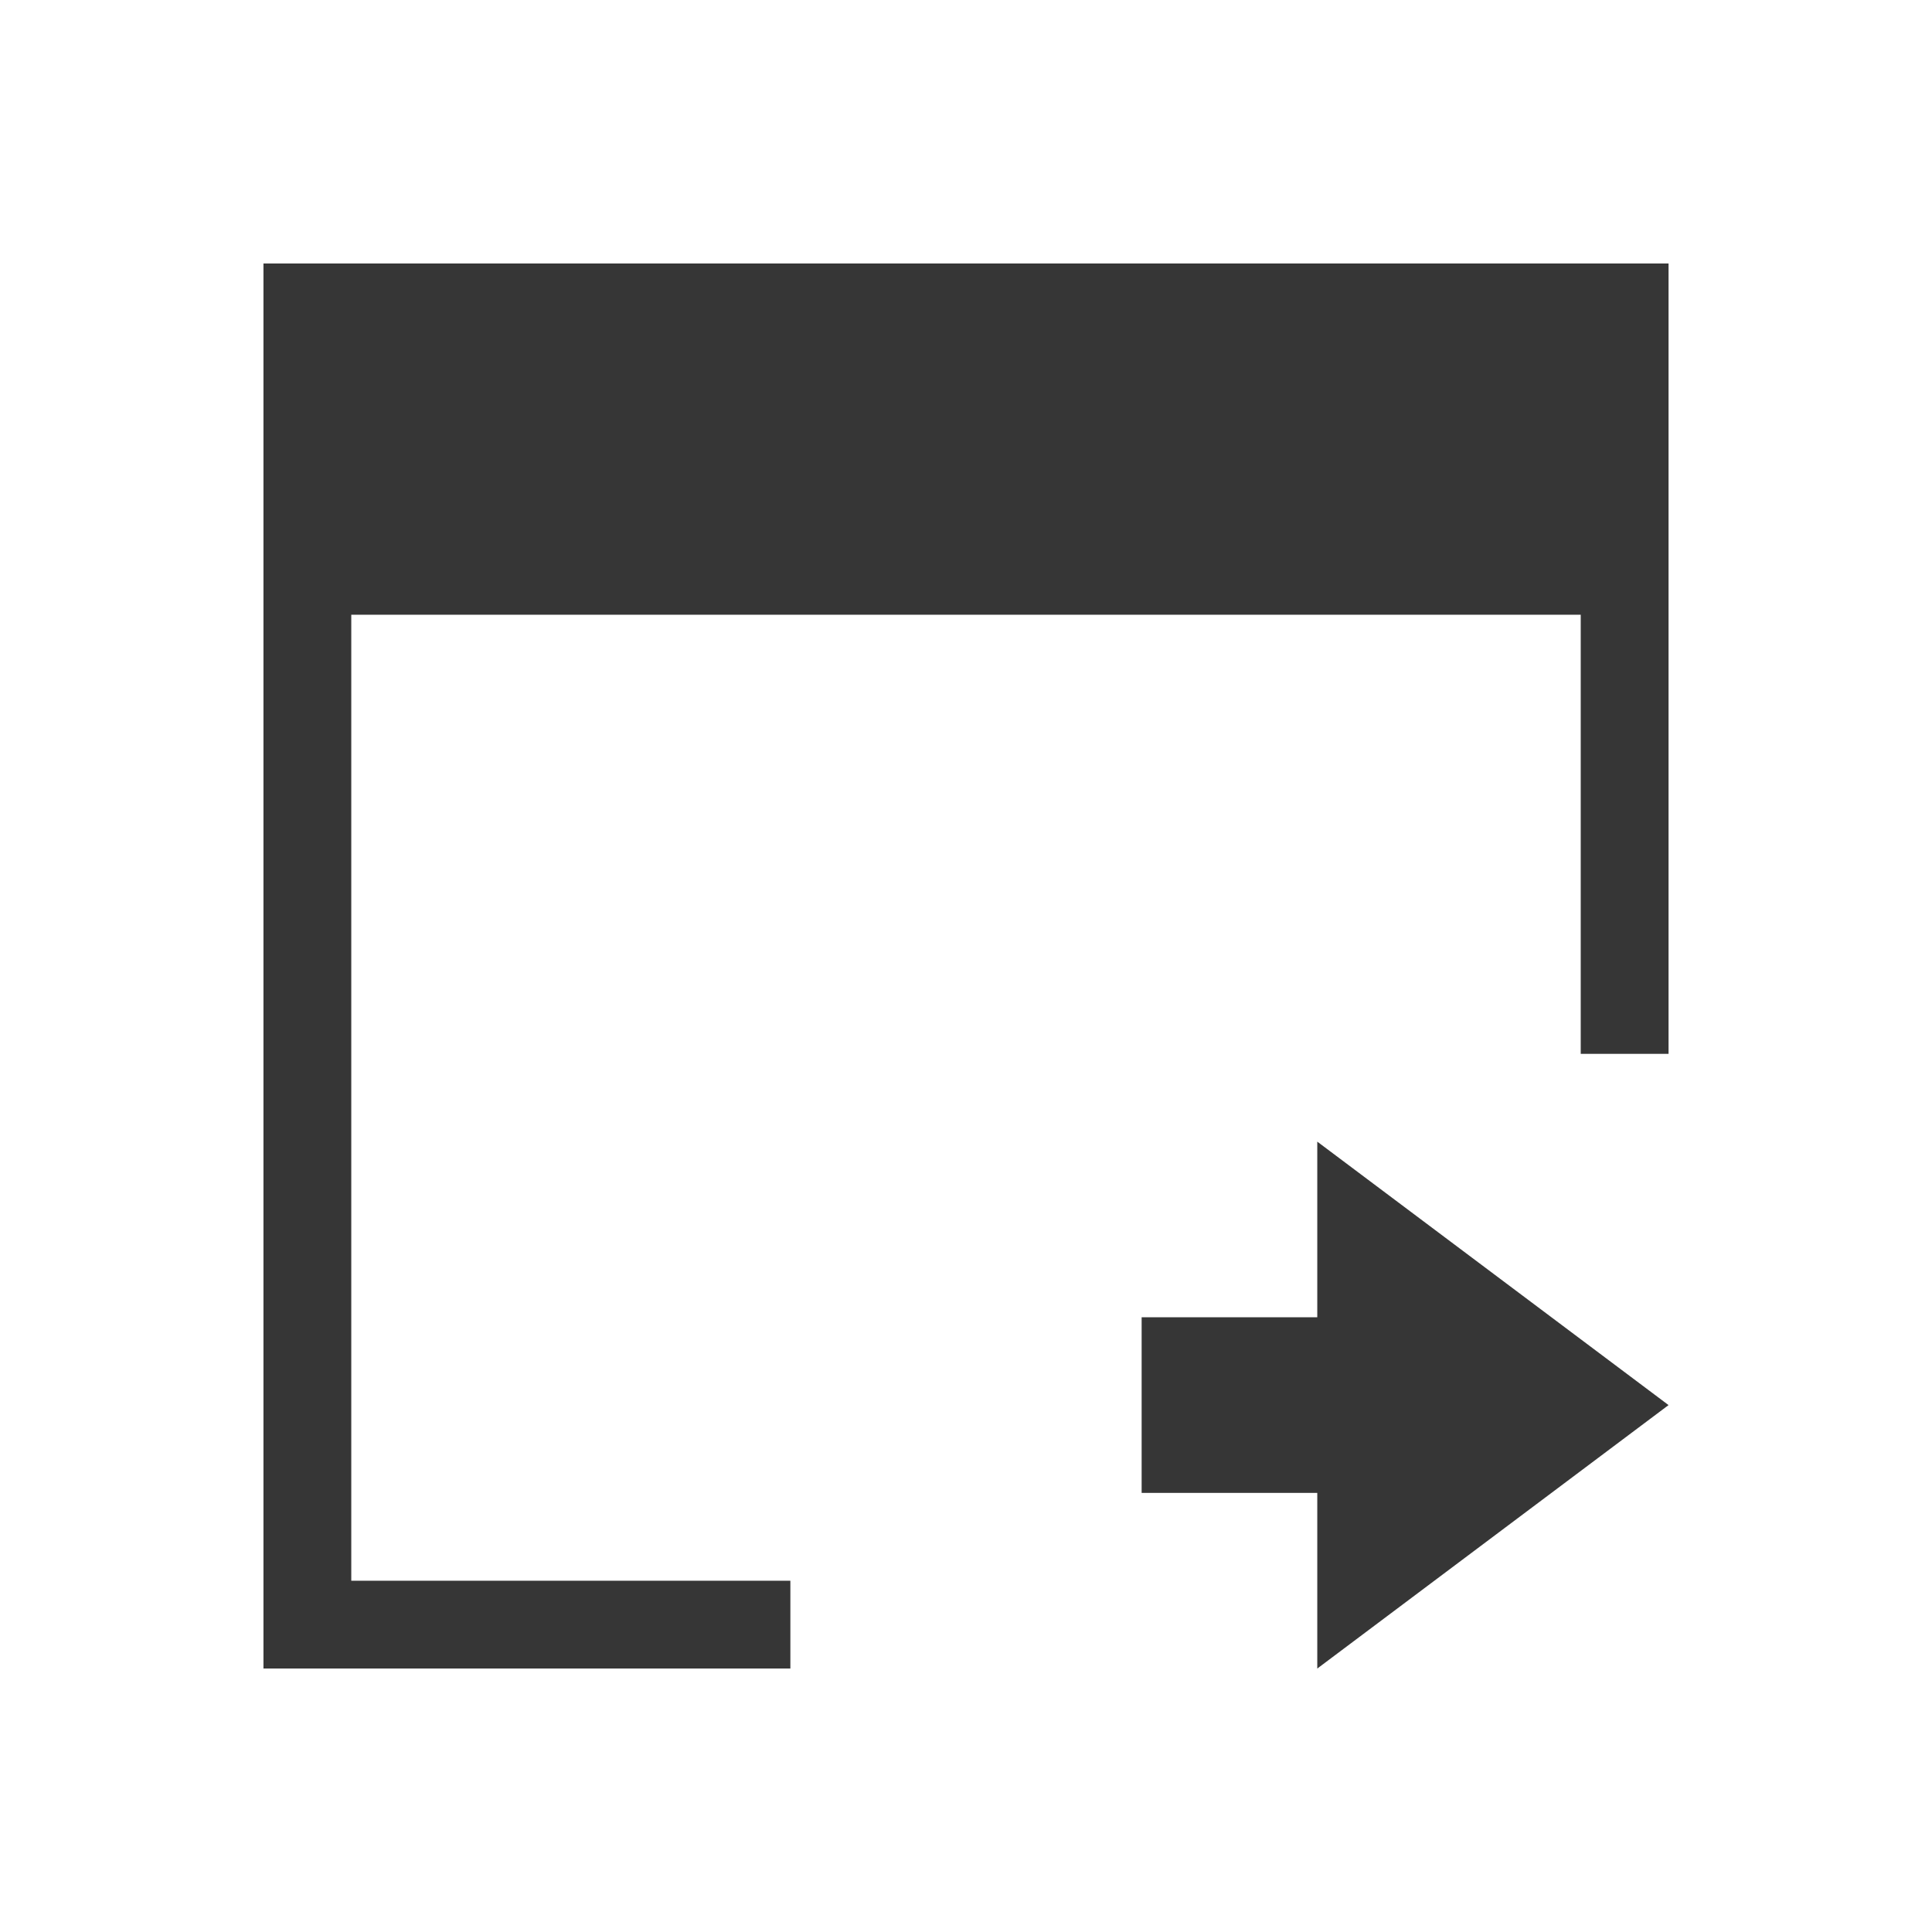 <svg xmlns="http://www.w3.org/2000/svg" viewBox="0 0 22 22">
  <defs id="defs3051">
    <style type="text/css" id="current-color-scheme">
      .ColorScheme-Text {
        color:#363636;
      }
      </style>
  </defs>
 <path 
    style="fill:currentColor;fill-opacity:1;stroke:none" 
	d="m3 3v4 12h1 5v-1h-5v-11h14v5h1v-5-4h-16m12 10v2h-2v2h2v2l4-3-4-3" 
	class="ColorScheme-Text"
    />
</svg>
